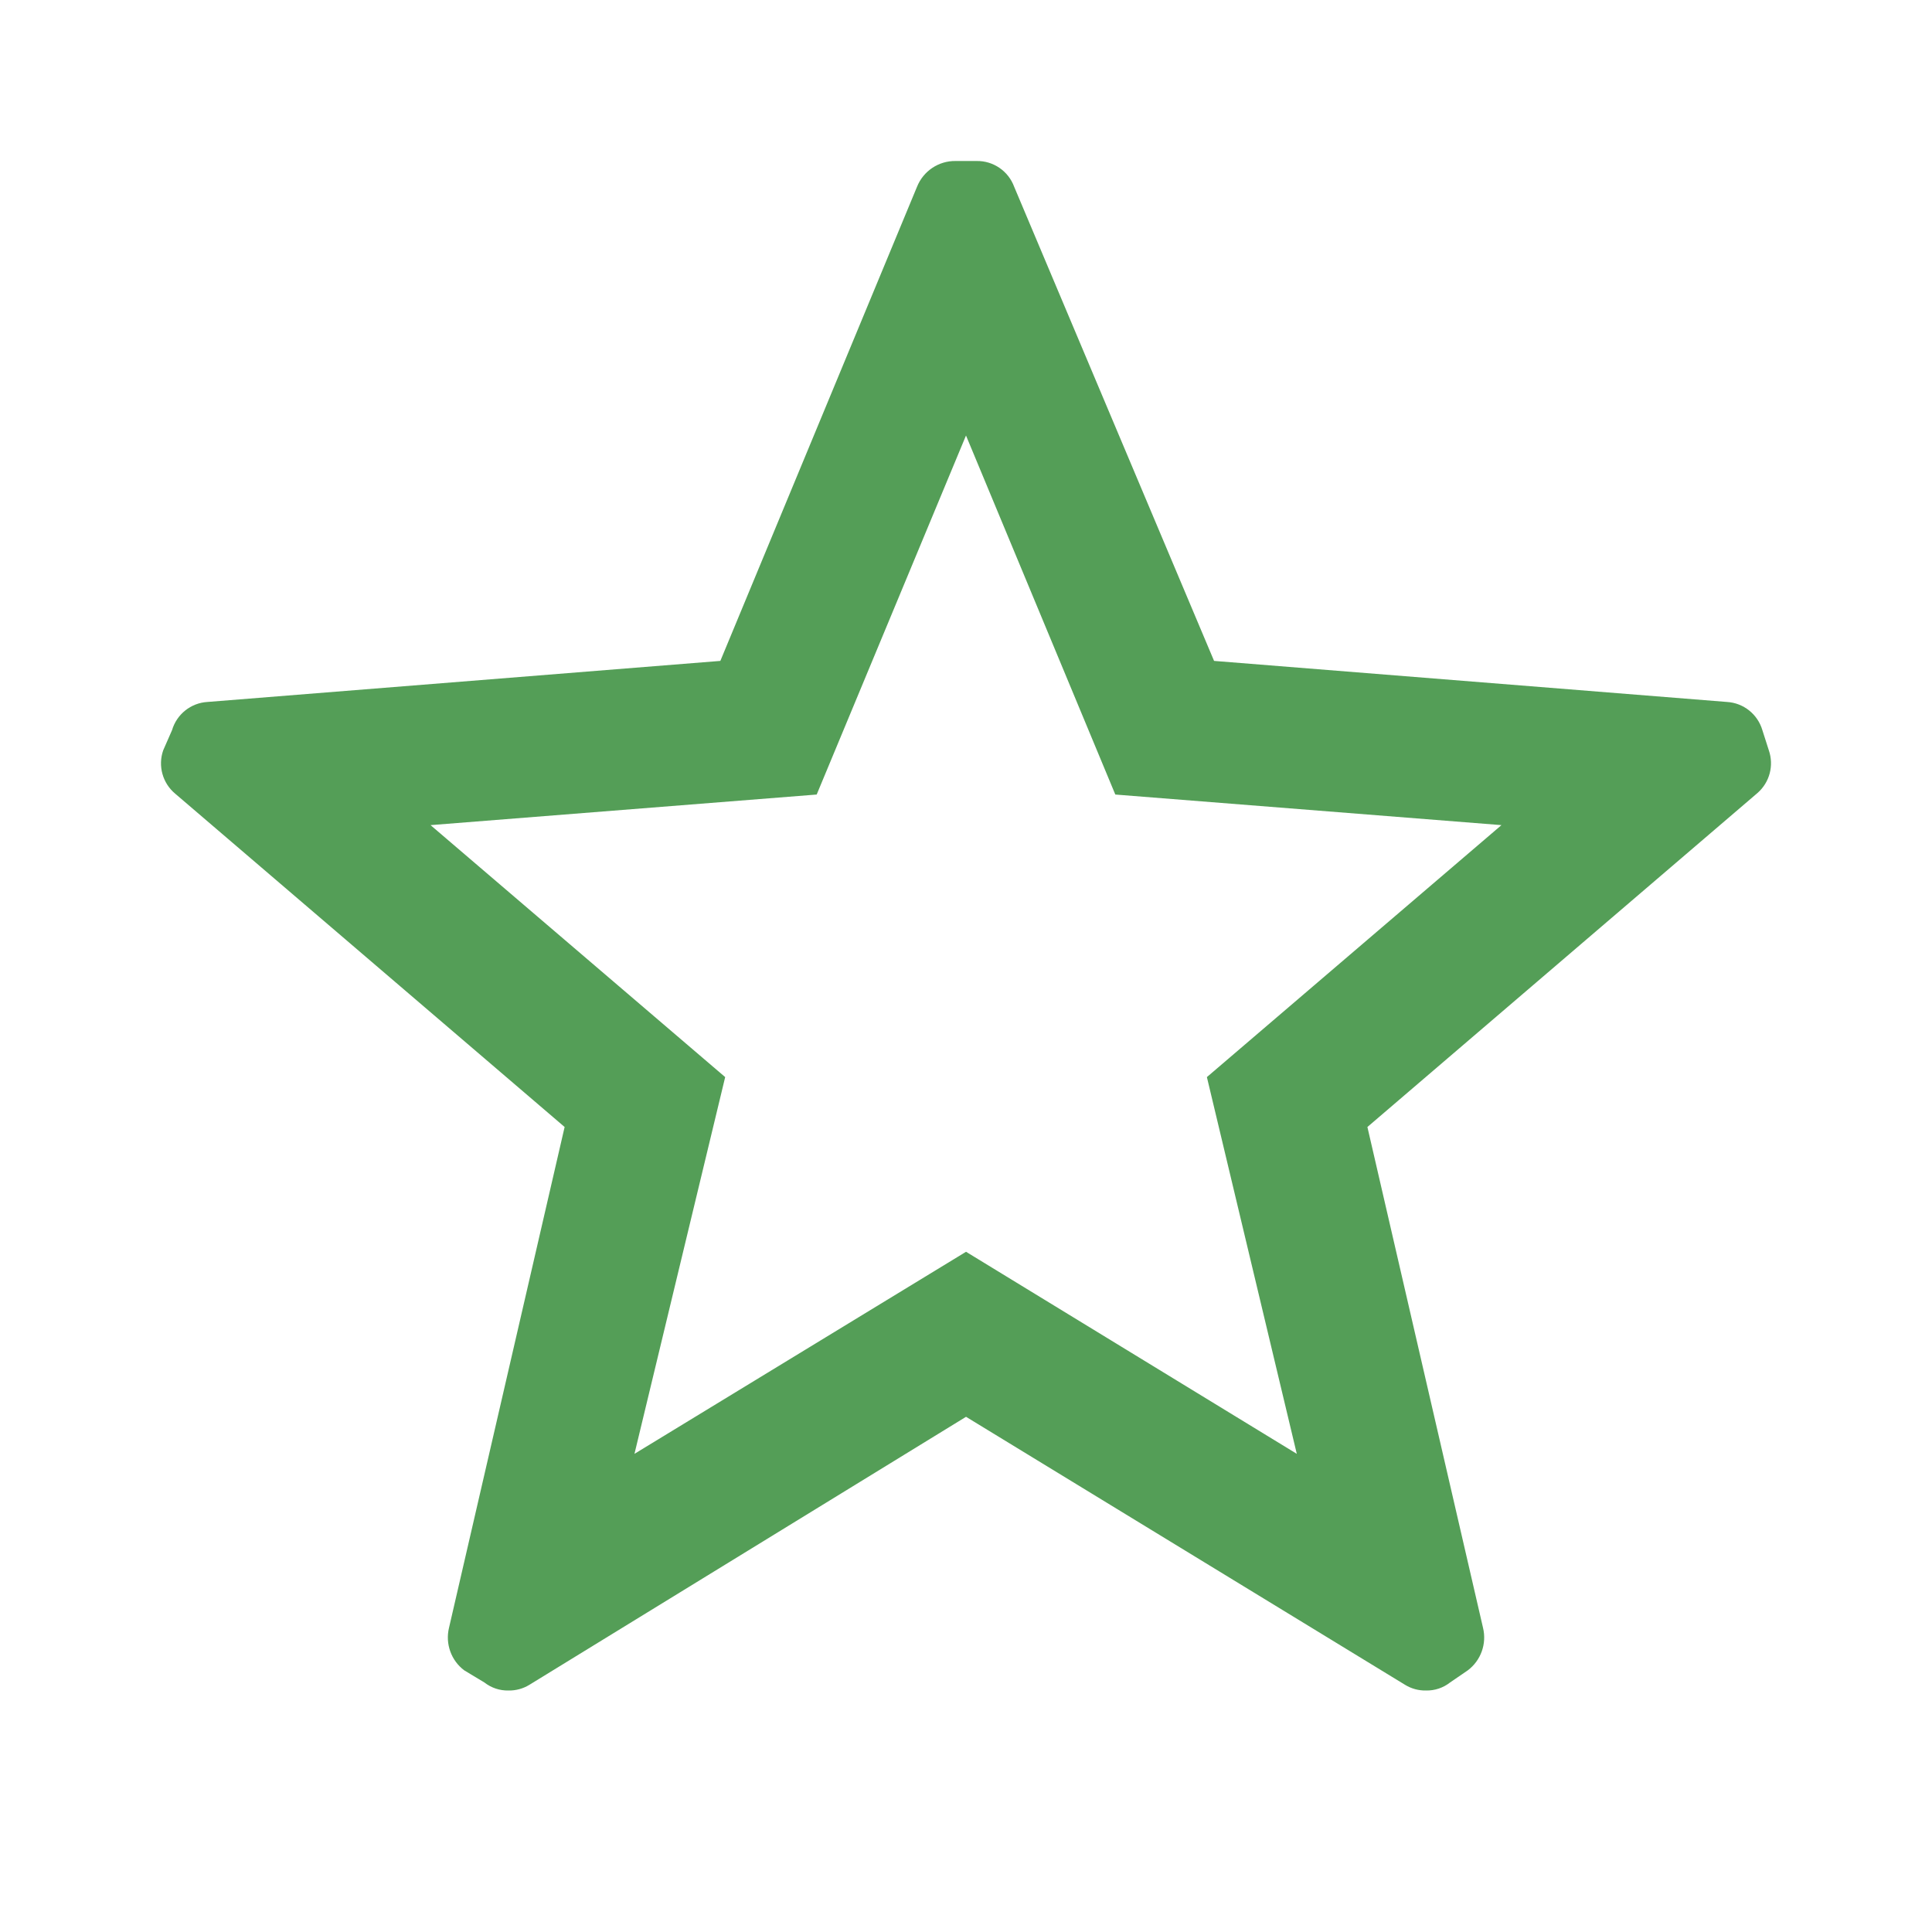 <?xml version="1.0" encoding="UTF-8"?> <svg xmlns="http://www.w3.org/2000/svg" fill="none" height="60" viewBox="0 0 60 60" width="60"><path clip-rule="evenodd" d="m28.479 5.8c.196-.489.671-.807 1.197-.8h.648c.521-.011.991.31 1.172.8l6.208 14.725 15.931 1.275c.513.031.951.381 1.097.875l.2.625c.164.472.026.996-.349 1.325l-12.117 10.375 3.59 15.55c.122.497-.065 1.019-.474 1.325l-.548.375c-.213.168-.477.256-.748.25-.228.005-.453-.056-.648-.175l-13.637-8.325-13.563 8.325c-.195.119-.42.18-.648.175-.271.006-.535-.083-.748-.25l-.623-.375c-.409-.306-.595-.828-.474-1.325l3.59-15.55-12.092-10.35c-.394-.327-.544-.866-.374-1.35l.274-.625c.146-.494.584-.844 1.097-.875l15.931-1.275zm18.15 19.825-11.992-.95-4.637-11.15-4.637 11.15-11.992.95 9.15 7.825-2.817 11.7 10.297-6.275 10.272 6.275-2.792-11.7z" fill="#549e57" fill-rule="evenodd"></path></svg> 